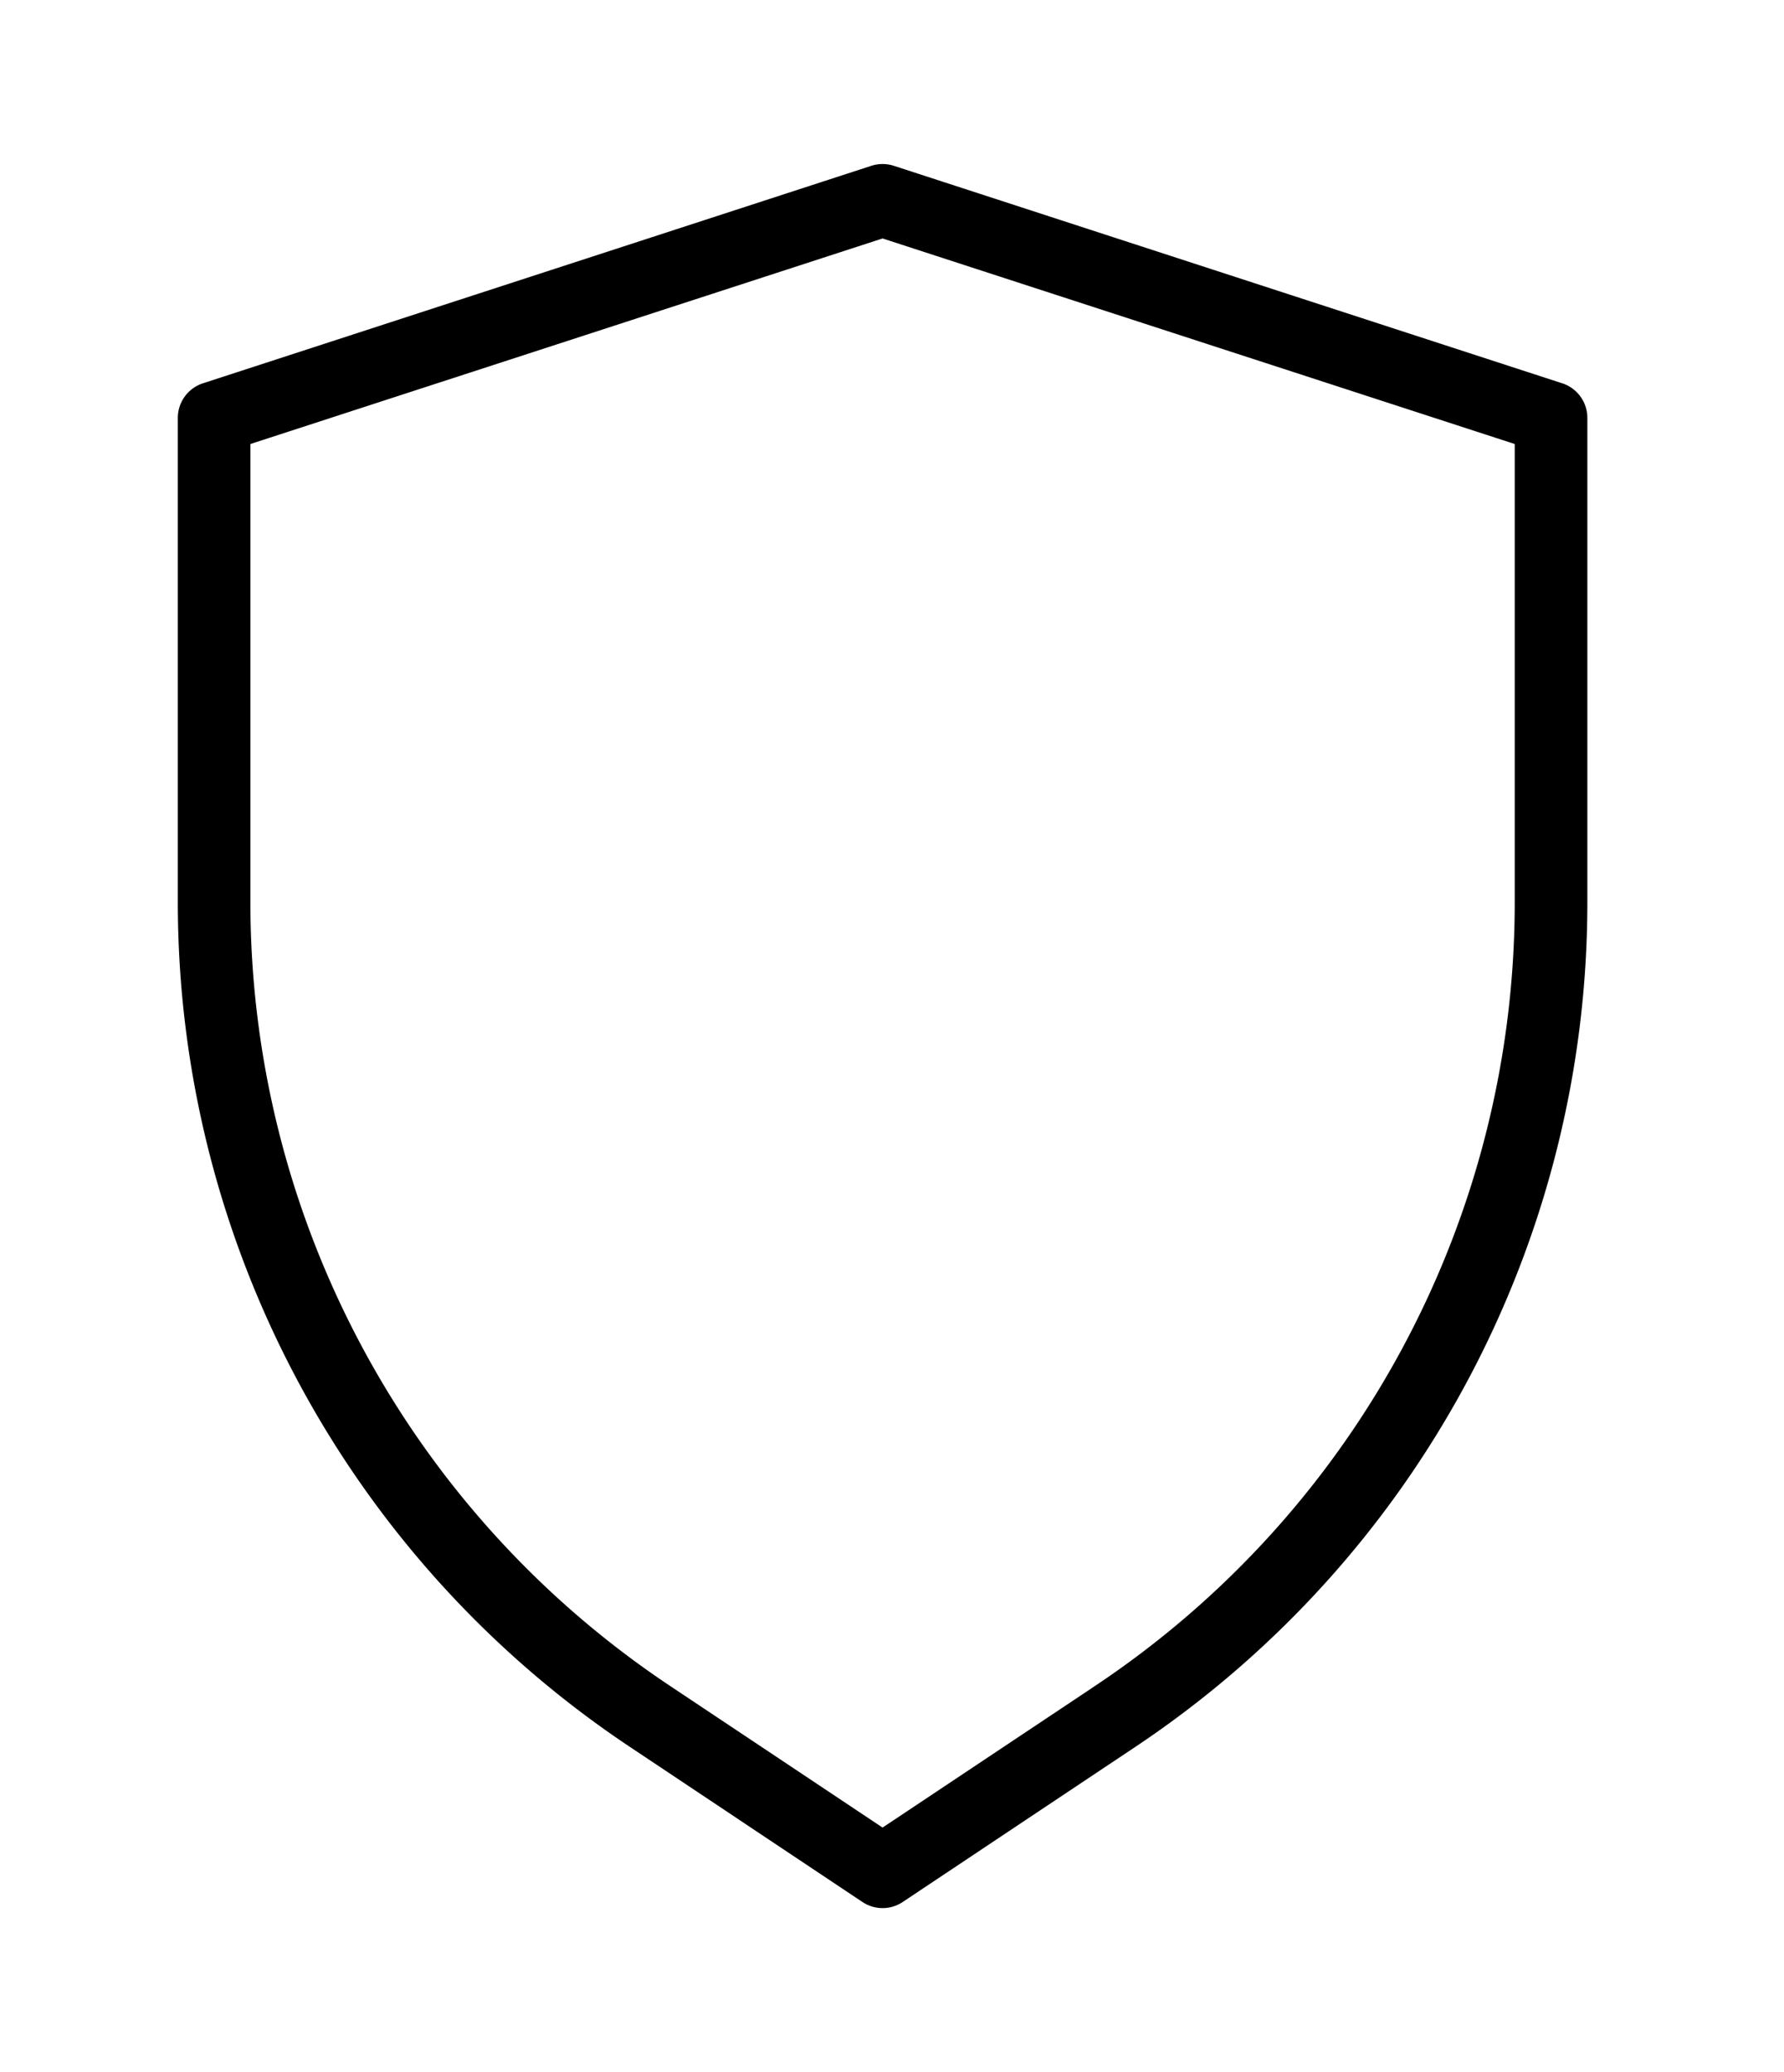 <svg xmlns="http://www.w3.org/2000/svg" width="31" height="36" viewBox="0 0 31 36"><g><g><path d="M19.115 29.413l-3.779 2.518-3.778-2.518a16.513 16.513 0 0 1-7.357-13.74V7.605l11.135-3.62 11.135 3.62v8.067c0 5.521-2.76 10.678-7.356 13.74zM27.1 6.802L15.485 3.023a.487.487 0 0 0-.297 0L3.572 6.802a.482.482 0 0 0-.332.457v8.418a17.482 17.482 0 0 0 7.785 14.545l4.045 2.697a.48.48 0 0 0 .533 0l4.045-2.697a17.482 17.482 0 0 0 7.785-14.545V7.259a.482.482 0 0 0-.332-.457z"/><path fill="none" stroke="#000" stroke-miterlimit="20" stroke-width=".3" d="M19.115 29.413l-3.779 2.518-3.778-2.518a16.513 16.513 0 0 1-7.357-13.74V7.605l11.135-3.62 11.135 3.62v8.067c0 5.521-2.76 10.678-7.356 13.74zM27.1 6.802L15.485 3.023a.487.487 0 0 0-.297 0L3.572 6.802a.482.482 0 0 0-.332.457v8.418a17.482 17.482 0 0 0 7.785 14.545l4.045 2.697a.48.48 0 0 0 .533 0l4.045-2.697a17.482 17.482 0 0 0 7.785-14.545V7.259a.482.482 0 0 0-.332-.457z"/></g></g></svg>